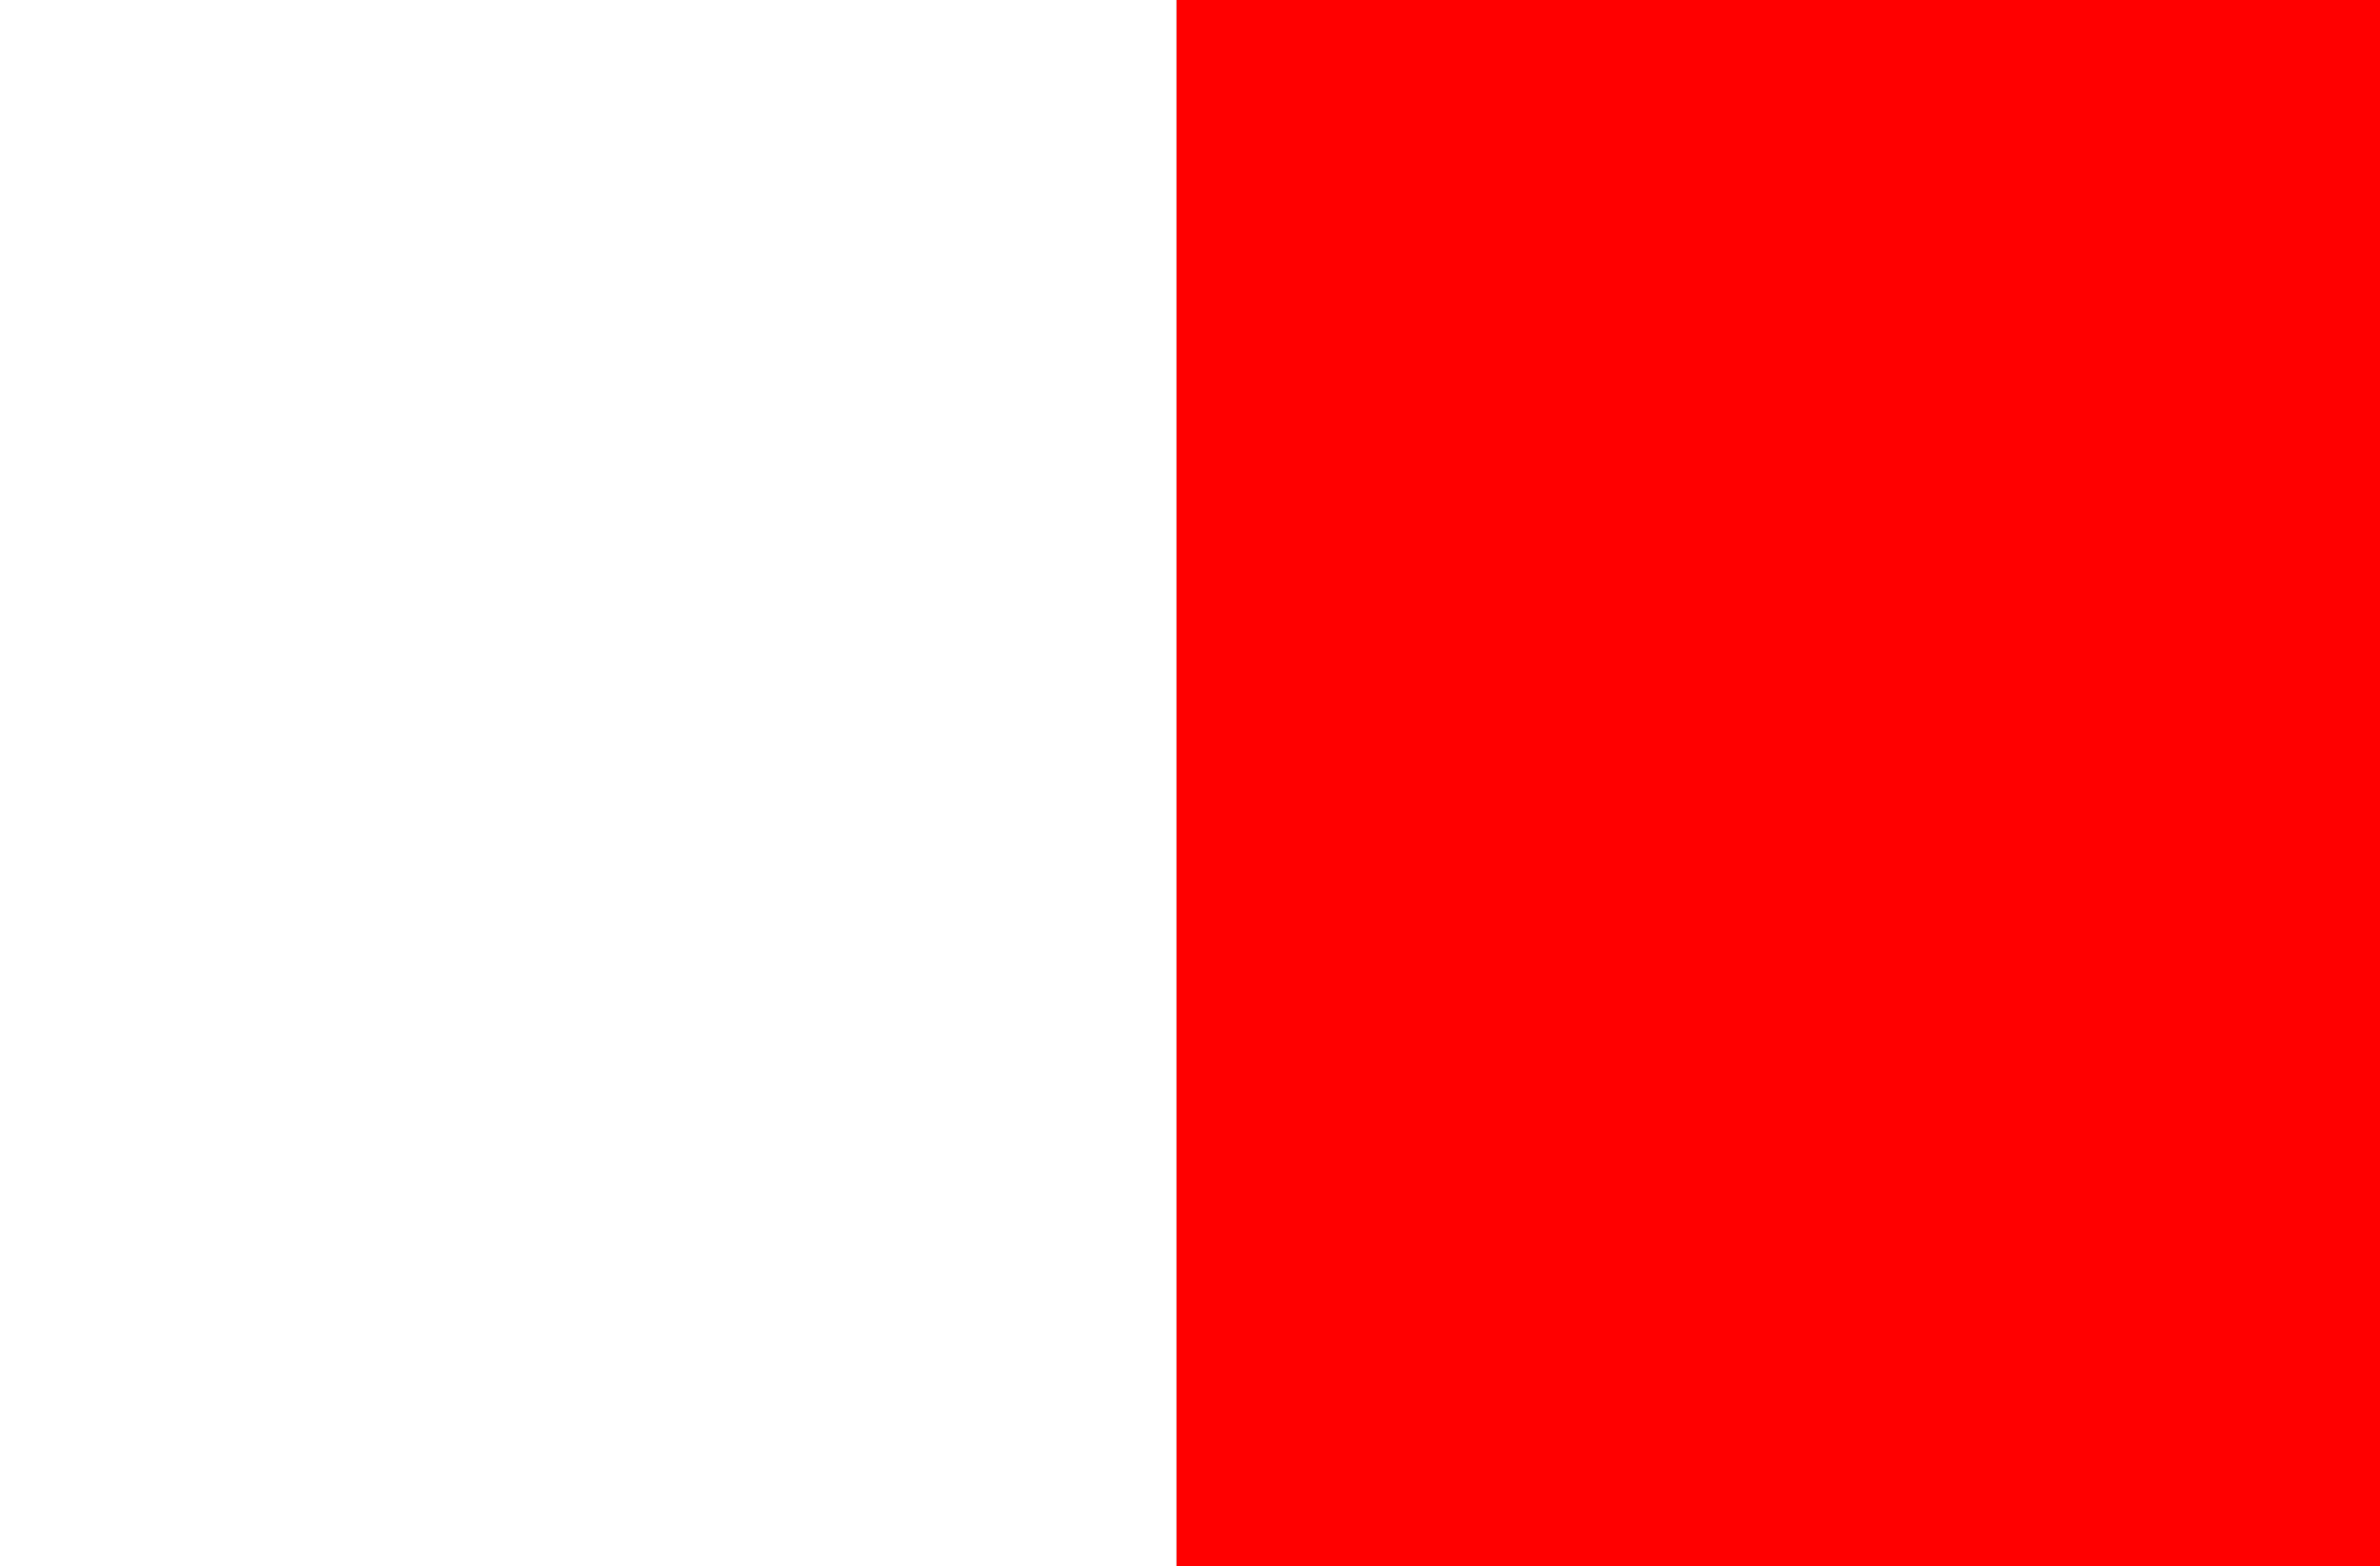 <?xml version="1.0" encoding="UTF-8" standalone="no"?>
<!-- Created with Inkscape (http://www.inkscape.org/) -->
<svg
   xmlns:dc="http://purl.org/dc/elements/1.1/"
   xmlns:cc="http://web.resource.org/cc/"
   xmlns:rdf="http://www.w3.org/1999/02/22-rdf-syntax-ns#"
   xmlns:svg="http://www.w3.org/2000/svg"
   xmlns="http://www.w3.org/2000/svg"
   xmlns:sodipodi="http://sodipodi.sourceforge.net/DTD/sodipodi-0.dtd"
   xmlns:inkscape="http://www.inkscape.org/namespaces/inkscape"
   id="svg2"
   sodipodi:version="0.32"
   inkscape:version="0.44.1"
   width="354"
   height="233"
   version="1.0"
   sodipodi:docbase="C:\Documents and Settings\Joan Borràs Comes\Escritorio"
   sodipodi:docname="Bandera de l'Ametlla de Mar.svg">
  <rect width="100%" height="100%" fill="#333333" stroke="none"/>
  <defs
     id="defs5" />
  <sodipodi:namedview
     inkscape:window-height="710"
     inkscape:window-width="1024"
     inkscape:pageshadow="2"
     inkscape:pageopacity="0.0"
     guidetolerance="10.0"
     gridtolerance="10.0"
     objecttolerance="10.0"
     borderopacity="1.0"
     bordercolor="#666666"
     pagecolor="#ffffff"
     id="base"
     inkscape:zoom="1.6180258"
     inkscape:cx="177"
     inkscape:cy="116.5"
     inkscape:window-x="-4"
     inkscape:window-y="-4"
     inkscape:current-layer="svg2" />
  <g
     id="g1905"
     transform="translate(0,-34)">
    <path
       style="fill:white;fill-opacity:1"
       d="M 0,150.5 L 0,34 L 87.5,34 L 175,34 L 175,150.5 L 175,267 L 87.5,267 L 0,267 L 0,150.5 z "
       id="path1901" />
    <path
       style="fill:red;fill-opacity:1"
       d="M 175,150.5 L 175,34 L 264.5,34 L 354,34 L 354,150.5 L 354,267 L 264.5,267 L 175,267 L 175,150.5 z "
       id="path1899" />
  </g>
</svg>
